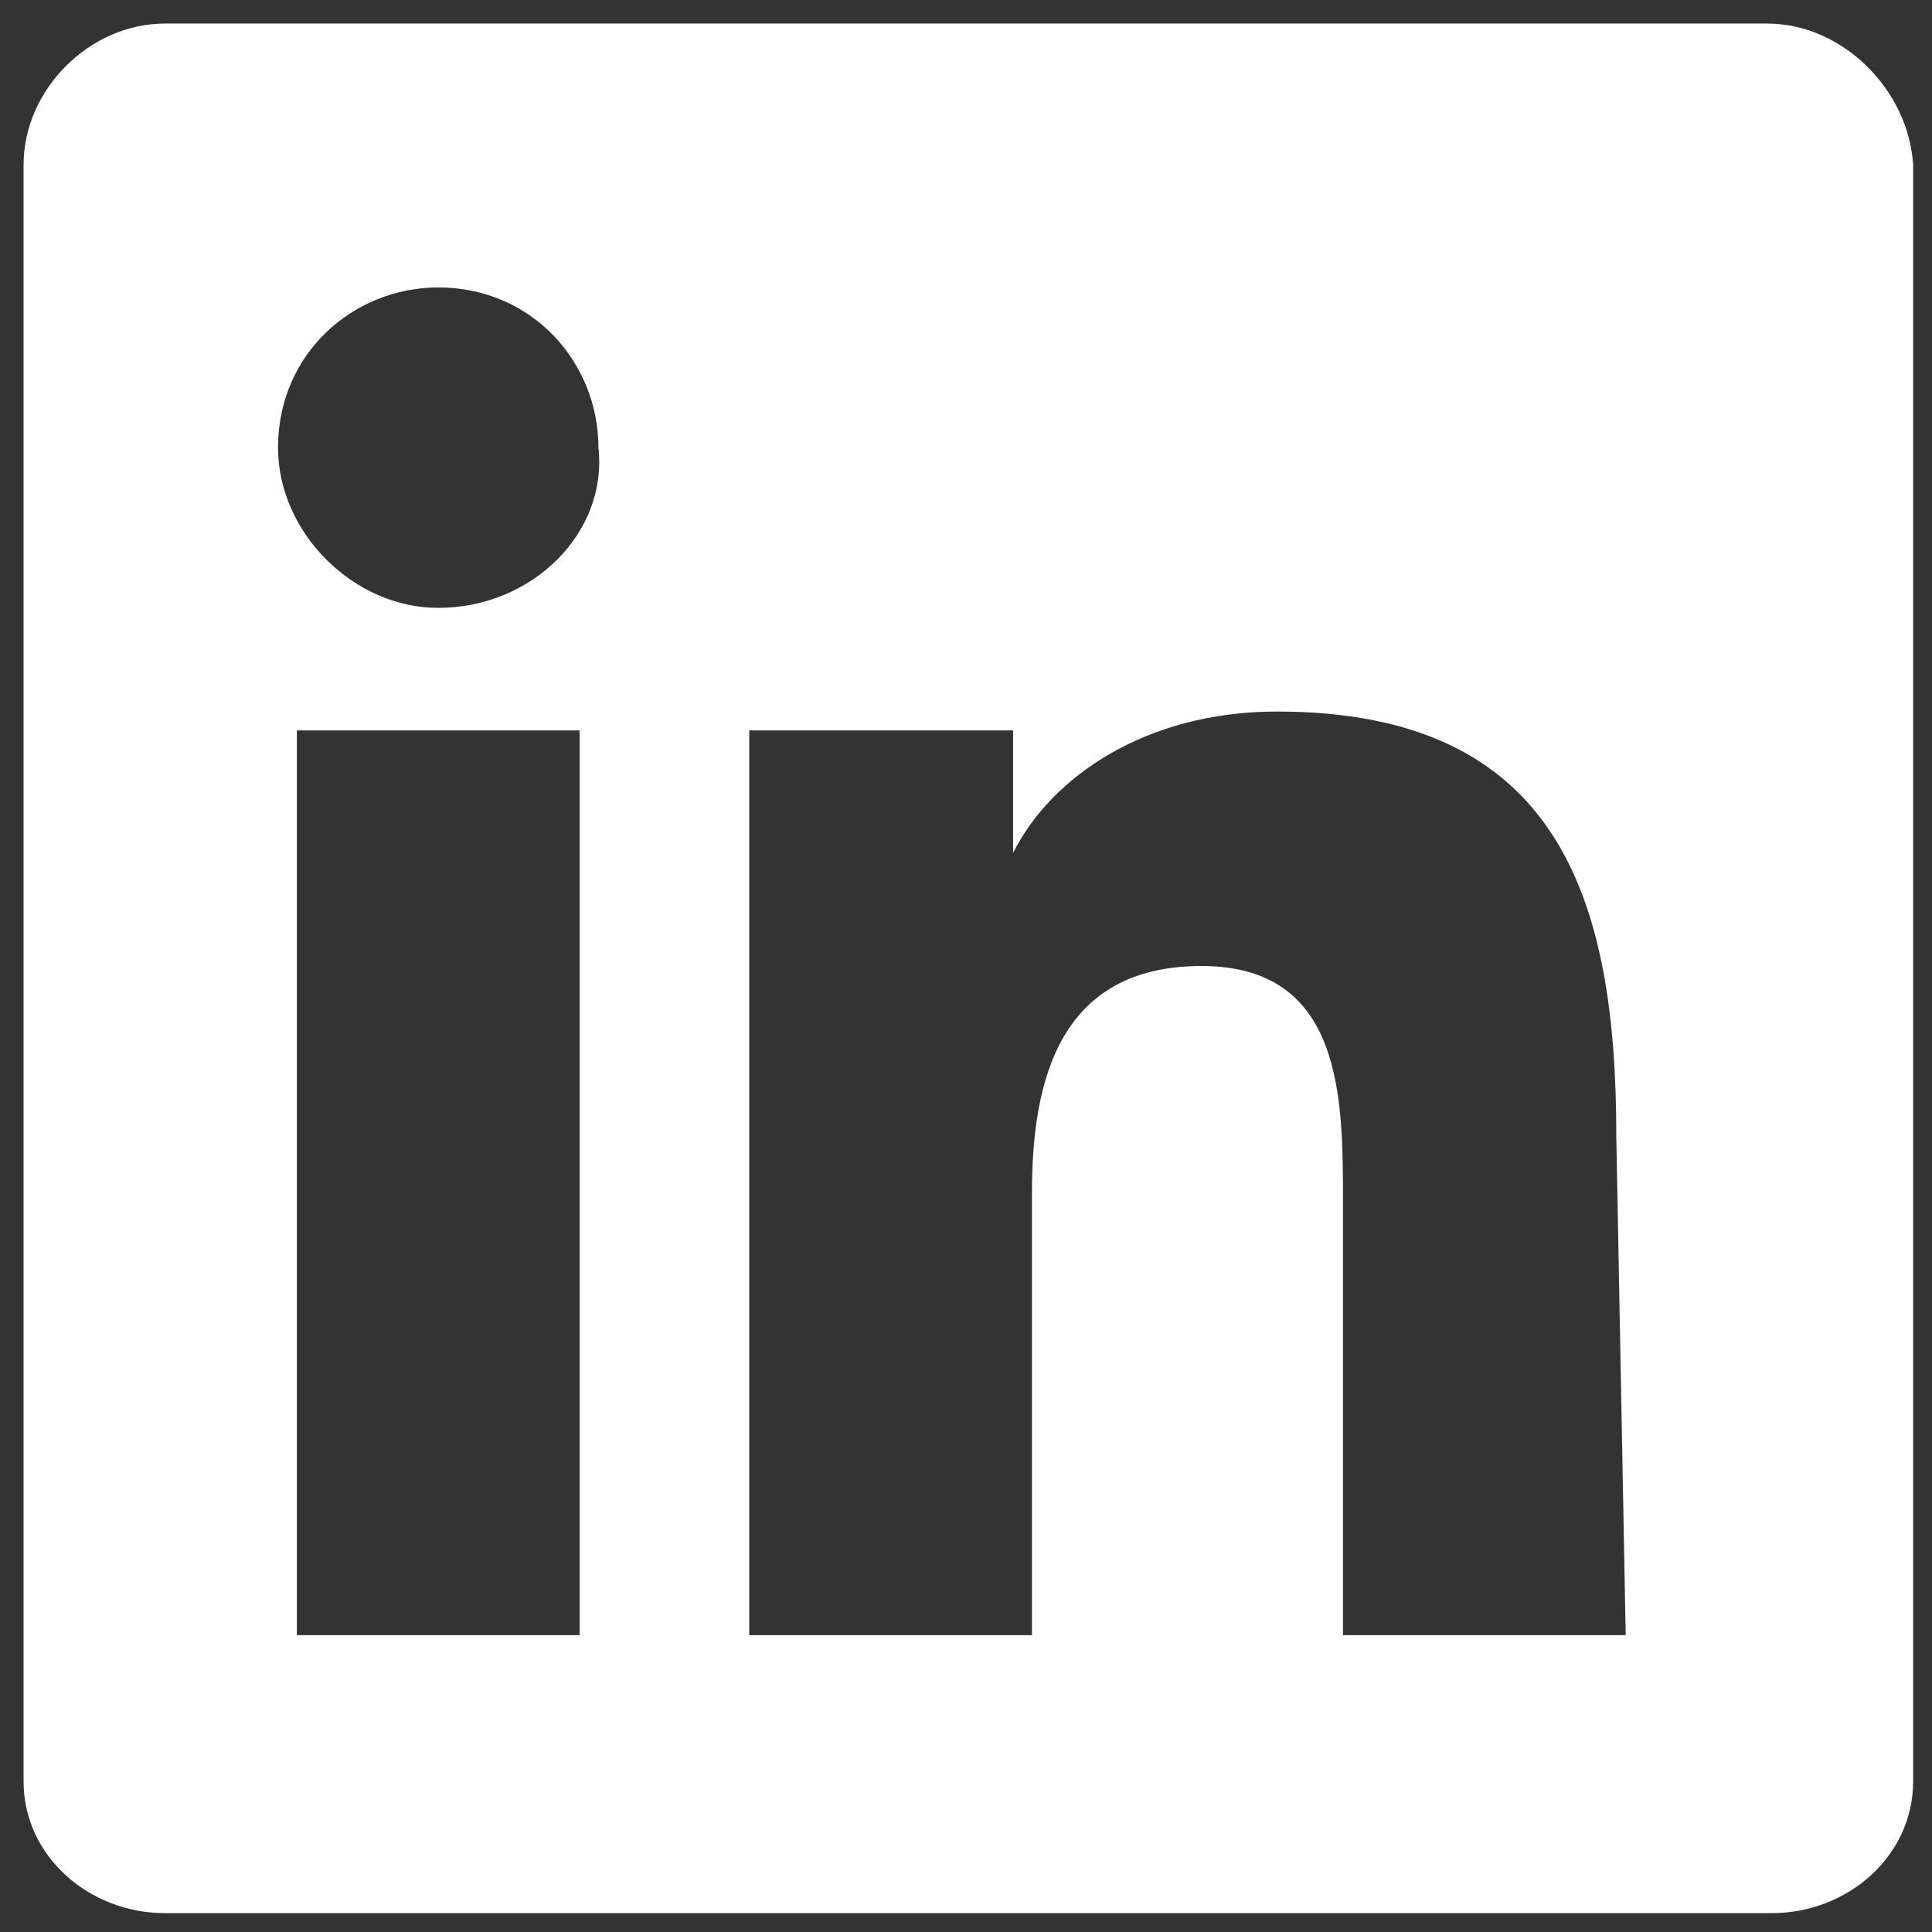 <?xml version="1.0" encoding="utf-8"?>
<!-- Generator: Adobe Illustrator 26.0.3, SVG Export Plug-In . SVG Version: 6.00 Build 0)  -->
<svg version="1.1" id="Vrstva_1" xmlns="http://www.w3.org/2000/svg" xmlns:xlink="http://www.w3.org/1999/xlink" x="0px" y="0px"
	 width="41px" height="41px" viewBox="0 0 41 41" style="enable-background:new 0 0 41 41;" xml:space="preserve">
<rect x="0" y="0" width="41" height="41" fill="#333333" stroke="none"/>
<style type="text/css">
	.st0{fill:#FFFFFF;}
</style>
<path class="st0" d="M37.5,0.5H3.5c-1.6,0-3,1.4-3,3v34.3c0,1.6,1.4,2.8,3,2.8h34.1c1.6,0,3-1.2,3-2.8V3.5
	C40.5,1.9,39.1,0.5,37.5,0.5L37.5,0.5z M12.3,34.7h-6V15.5h6V34.7z M9.3,12.9c-1.8,0-3.4-1.6-3.4-3.4c0-2,1.6-3.4,3.4-3.4
	c2,0,3.4,1.6,3.4,3.4C12.9,11.3,11.3,12.9,9.3,12.9 M34.5,34.7h-6v-9.2c0-2.2,0-5-3-5s-3.6,2.4-3.6,4.8v9.4h-6V15.5h5.6v2.6l0,0
	c0.8-1.6,2.8-3,5.6-3c6,0,7.2,4,7.2,9L34.5,34.7L34.5,34.7z"/>
</svg>